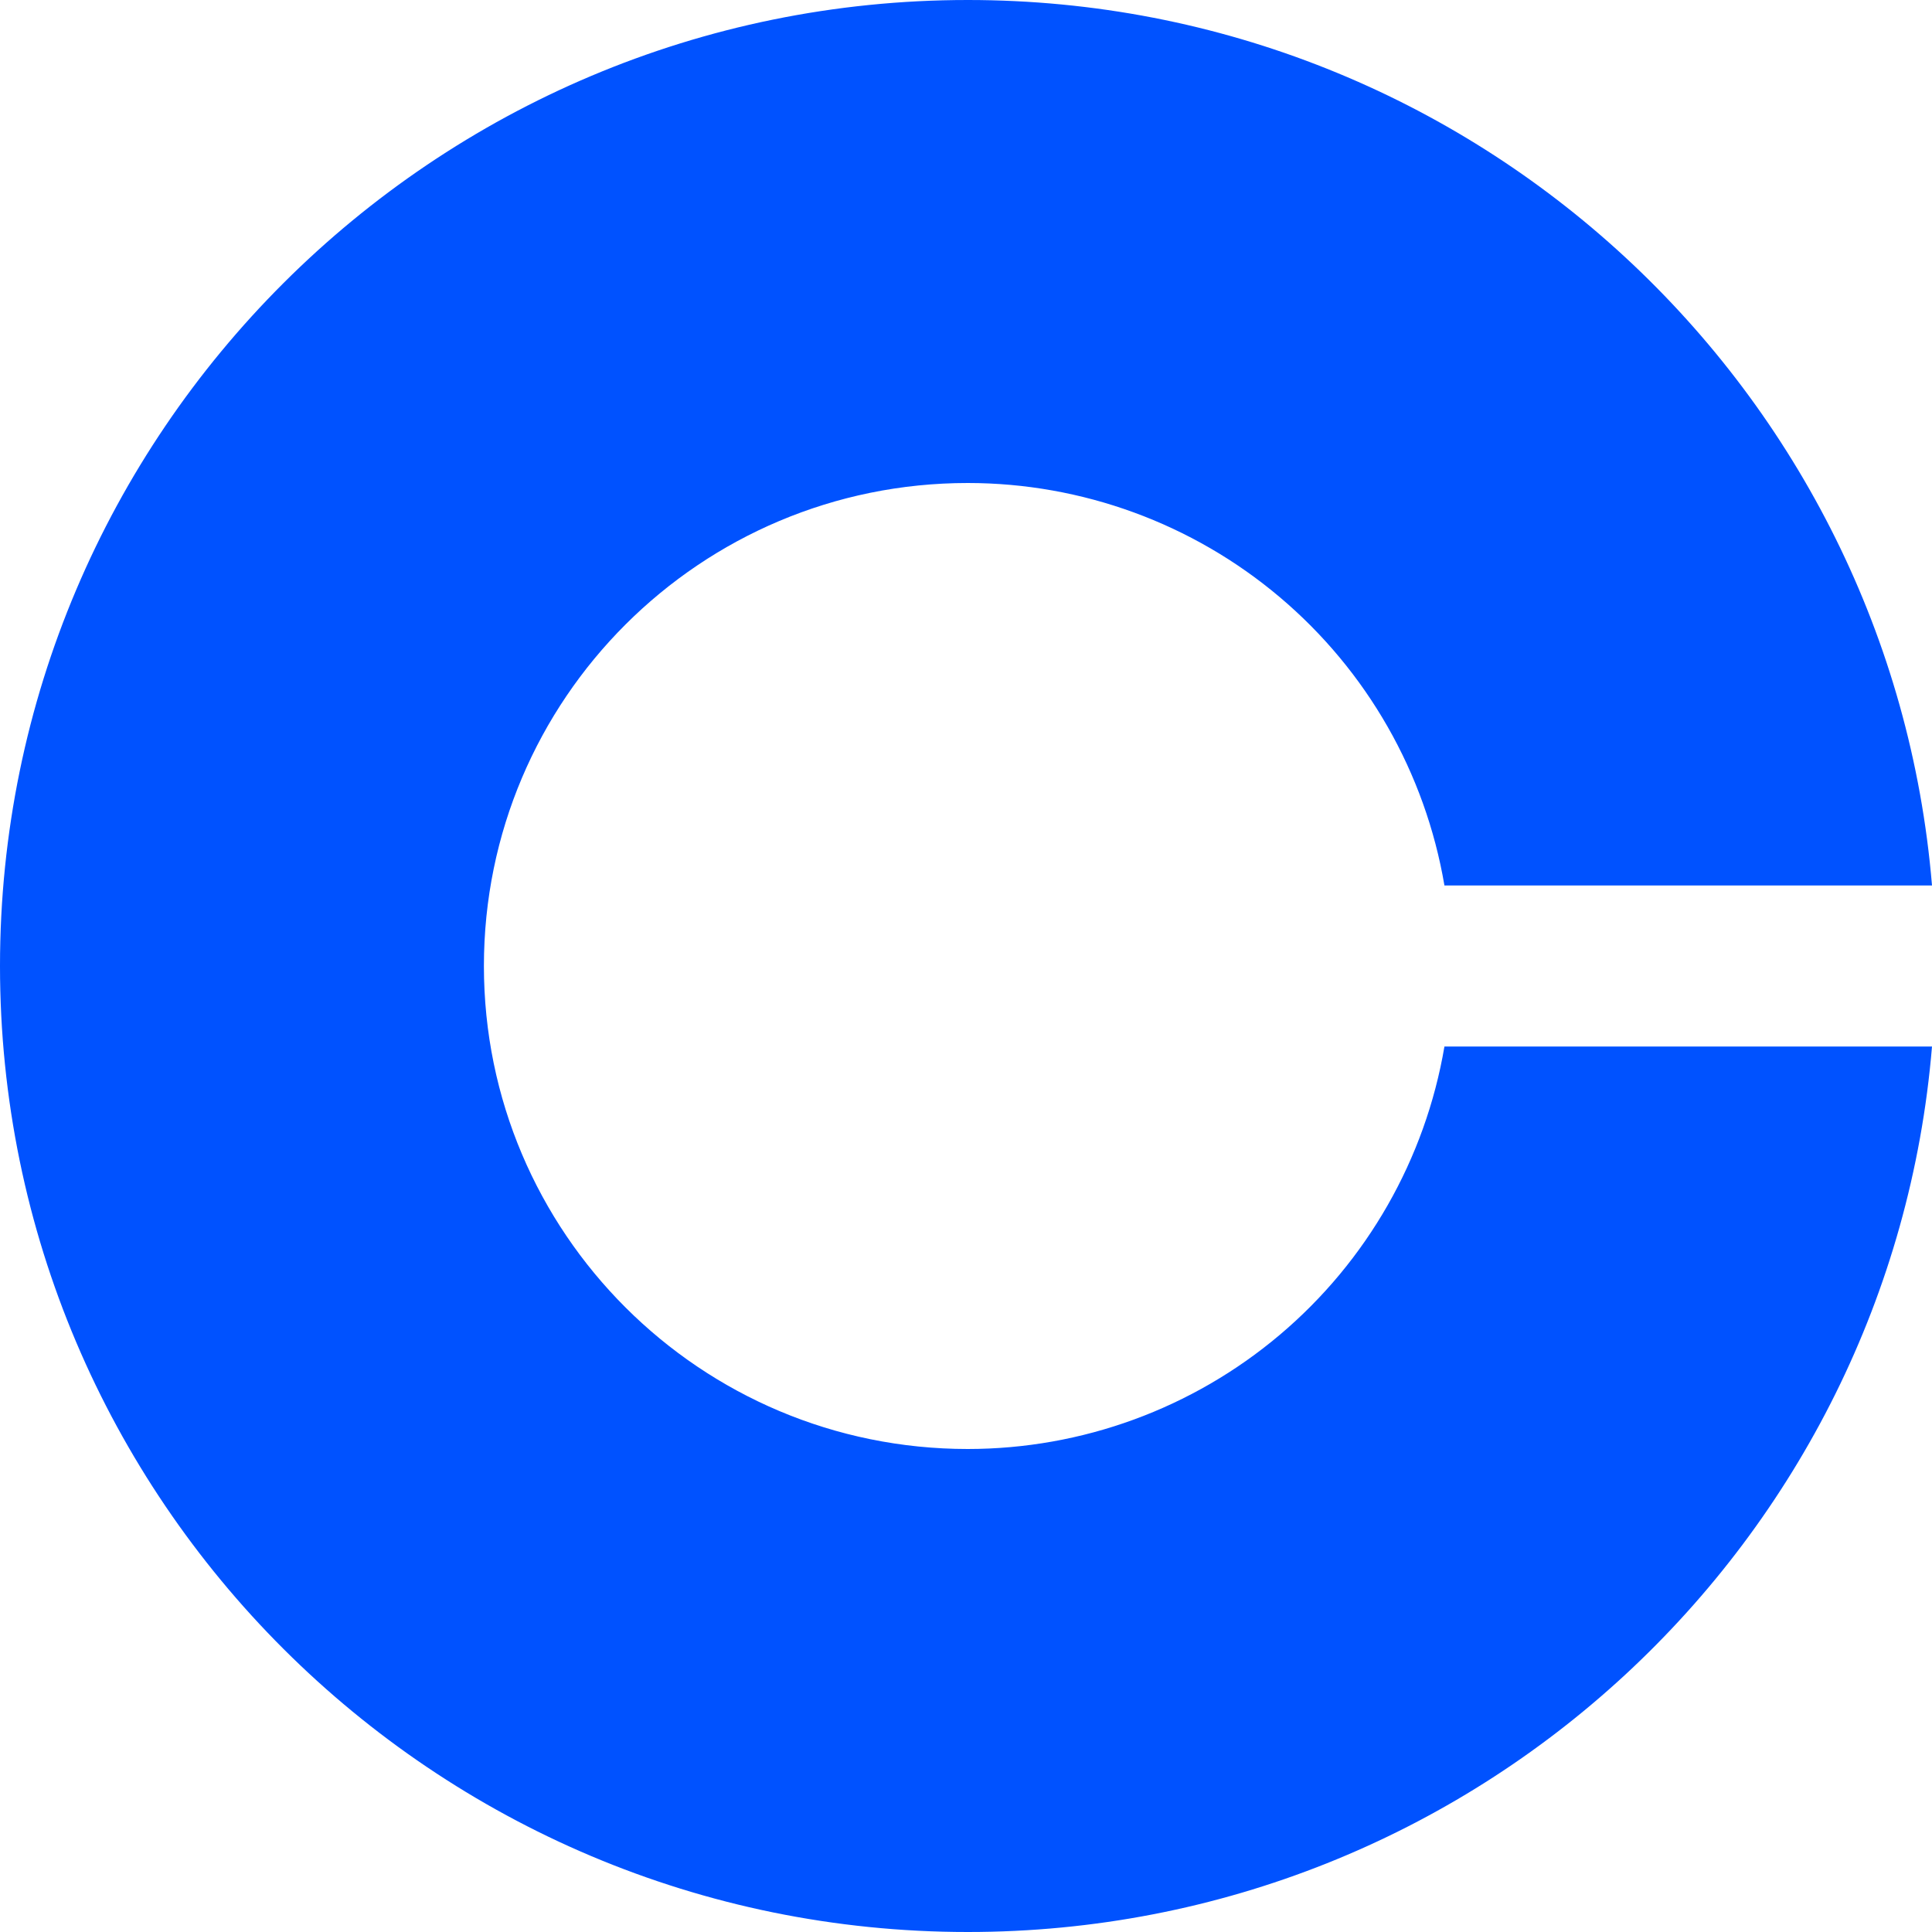 <svg width="64" height="64" viewBox="0 0 64 64" fill="none" xmlns="http://www.w3.org/2000/svg">
<path d="M32.06 48C23.204 48 16.03 40.84 16.03 32C16.03 23.16 23.202 16 32.06 16C35.843 16.001 39.502 17.34 42.392 19.78C45.282 22.22 47.215 25.604 47.849 29.333H64C62.637 12.907 48.866 0 32.06 0C14.361 0 0 14.334 0 32C0 49.666 14.361 64 32.06 64C48.864 64 62.637 51.093 64 34.667H47.849C47.215 38.396 45.282 41.78 42.392 44.22C39.502 46.66 35.843 47.999 32.06 48Z" fill="#0052FF"/>
</svg>
